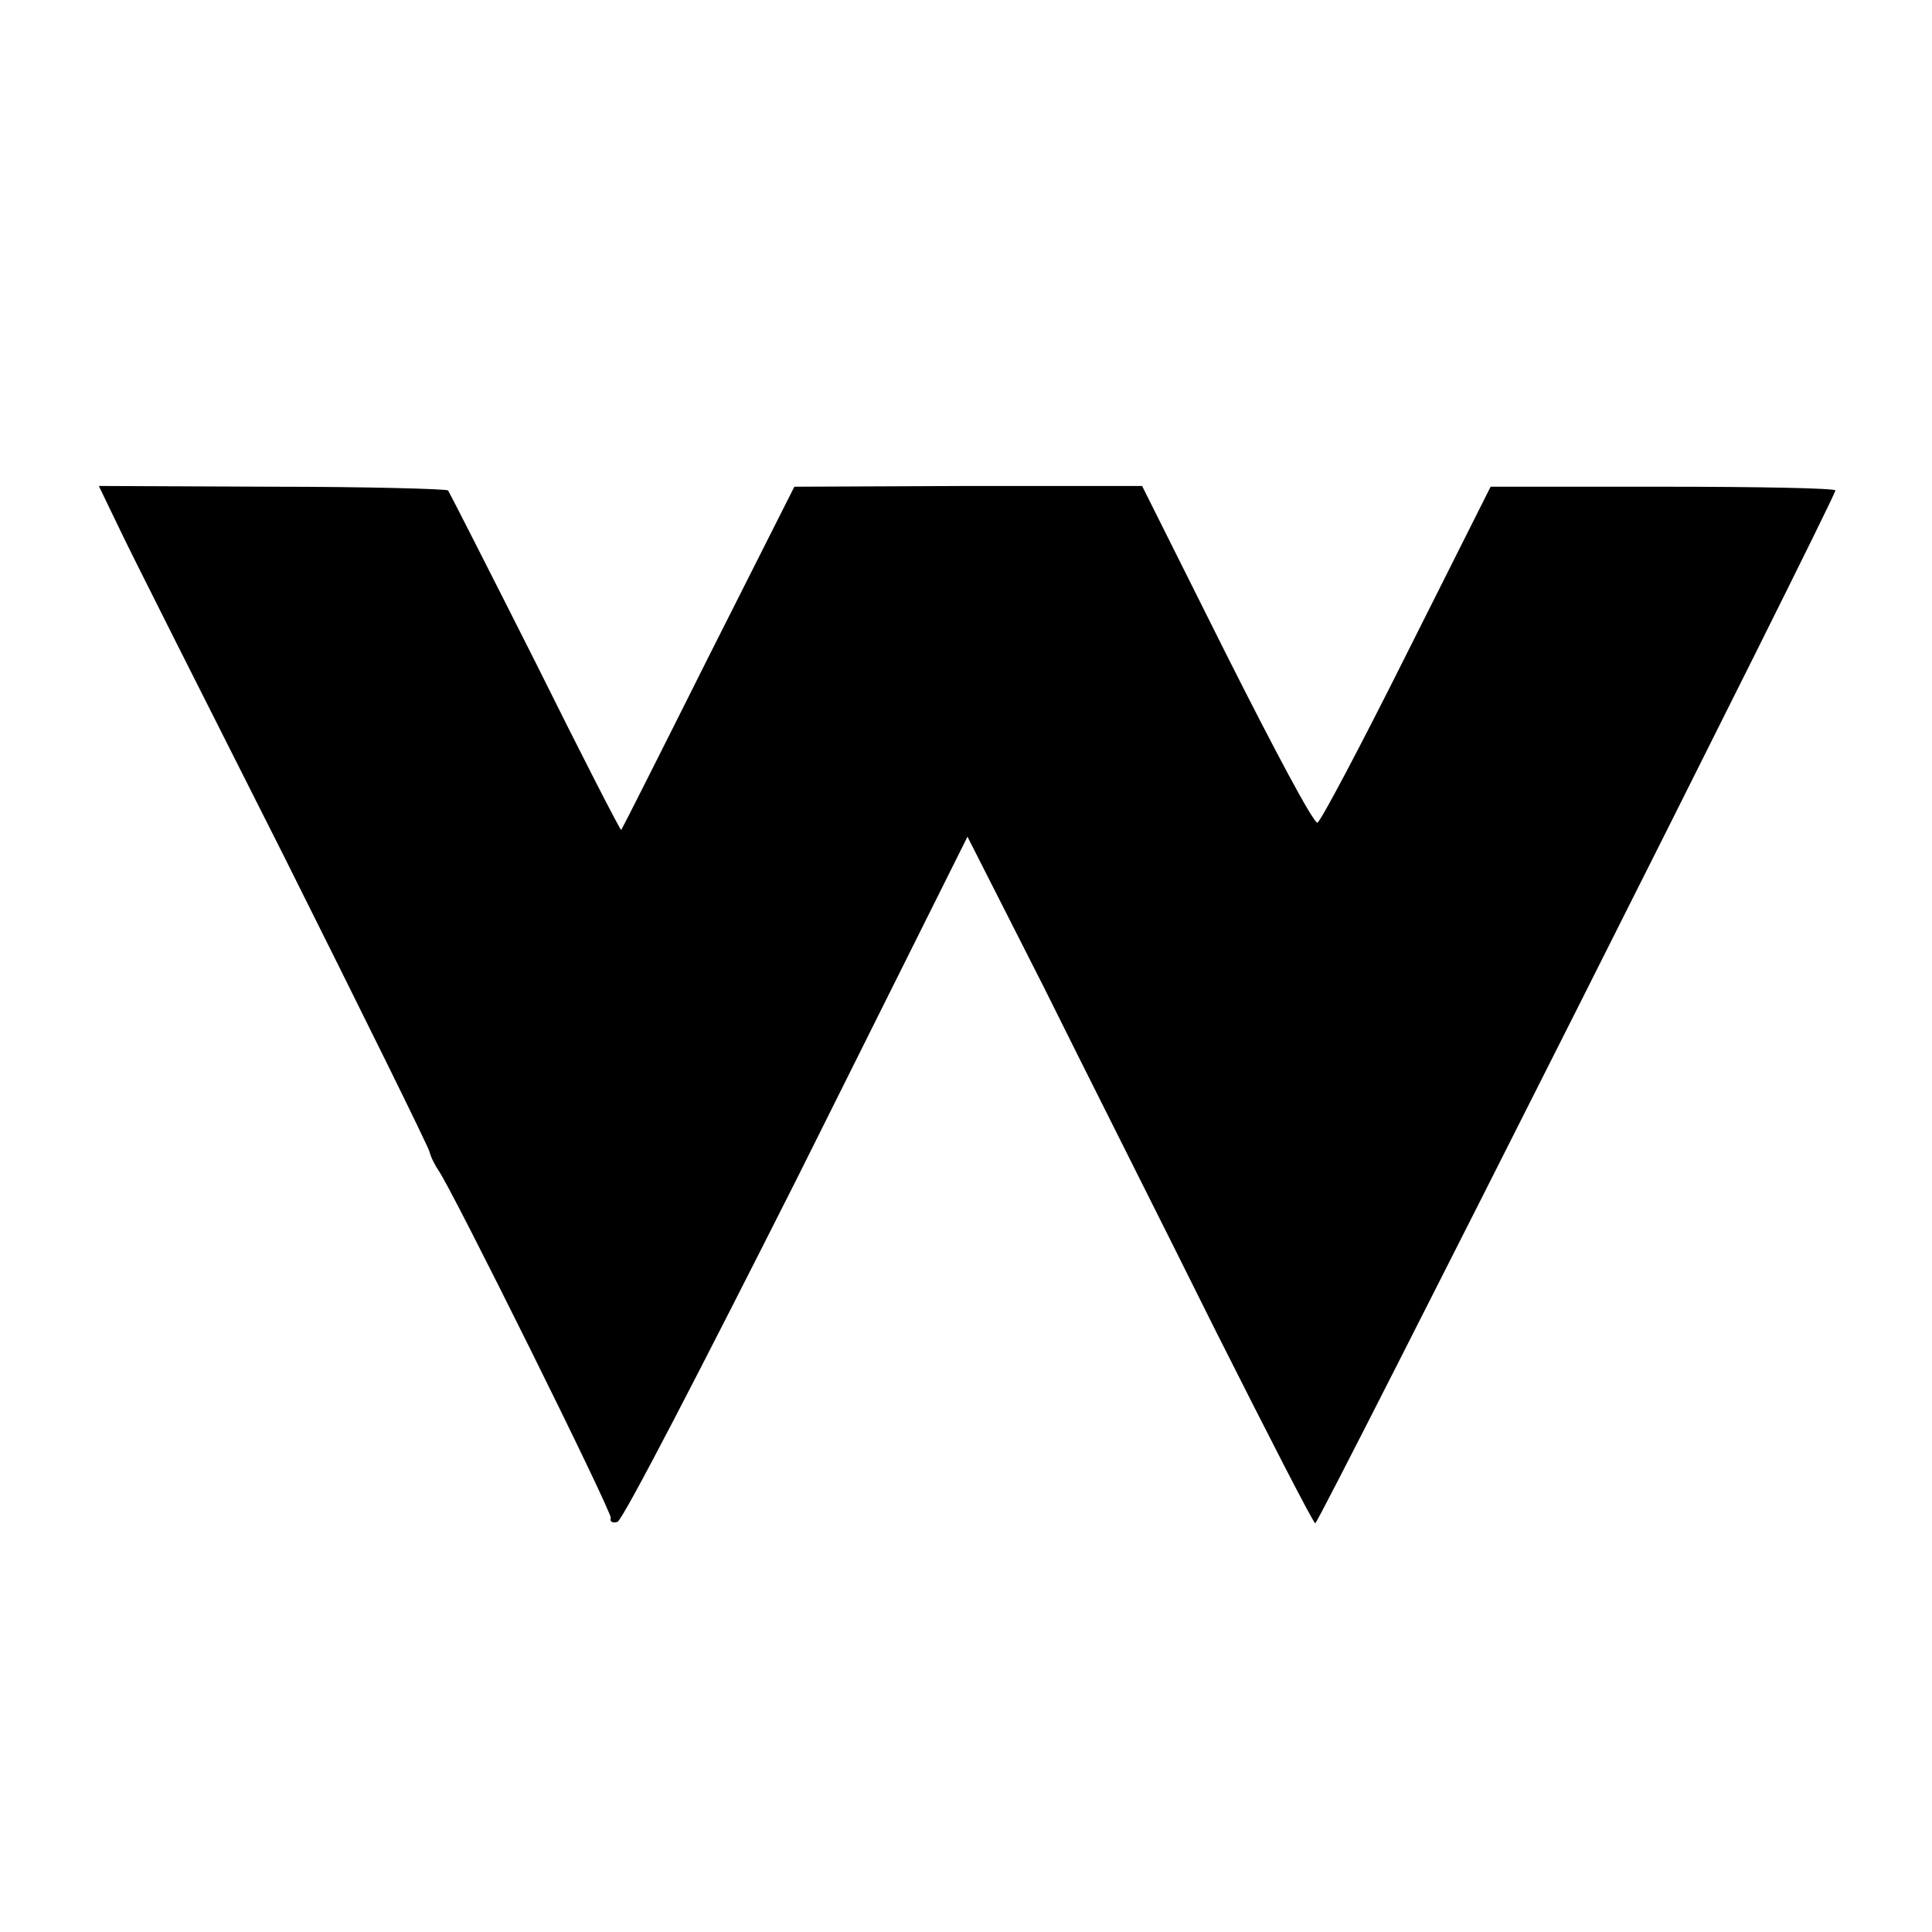 <?xml version="1.0" standalone="no"?>
<!DOCTYPE svg PUBLIC "-//W3C//DTD SVG 20010904//EN"
 "http://www.w3.org/TR/2001/REC-SVG-20010904/DTD/svg10.dtd">
<svg version="1.0" xmlns="http://www.w3.org/2000/svg"
 width="260pt" height="260pt" viewBox="0 0 260 260"
 preserveAspectRatio="xMidYMid meet">
<g transform="translate(0,260) scale(0.1,-0.1)"
fill="#000000" stroke="none">
<path d="M160 1890 c14 -30 114 -228 221 -440 106 -212 195 -392 197 -400 2
-8 8 -19 12 -25 16 -21 234 -460 232 -468 -2 -5 3 -7 9 -5 7 2 115 211 242
463 l229 459 102 -201 c55 -111 160 -319 231 -462 72 -143 132 -260 135 -261
5 0 700 1380 700 1390 0 3 -104 5 -232 5 l-232 0 -113 -225 c-62 -124 -116
-226 -120 -227 -5 -2 -59 100 -122 225 l-114 228 -234 0 -234 -1 -116 -230
c-63 -126 -116 -231 -117 -232 -1 -1 -53 100 -115 225 -63 125 -116 229 -118
232 -2 2 -109 5 -237 5 l-233 1 27 -56z"/>
</g>
</svg>
